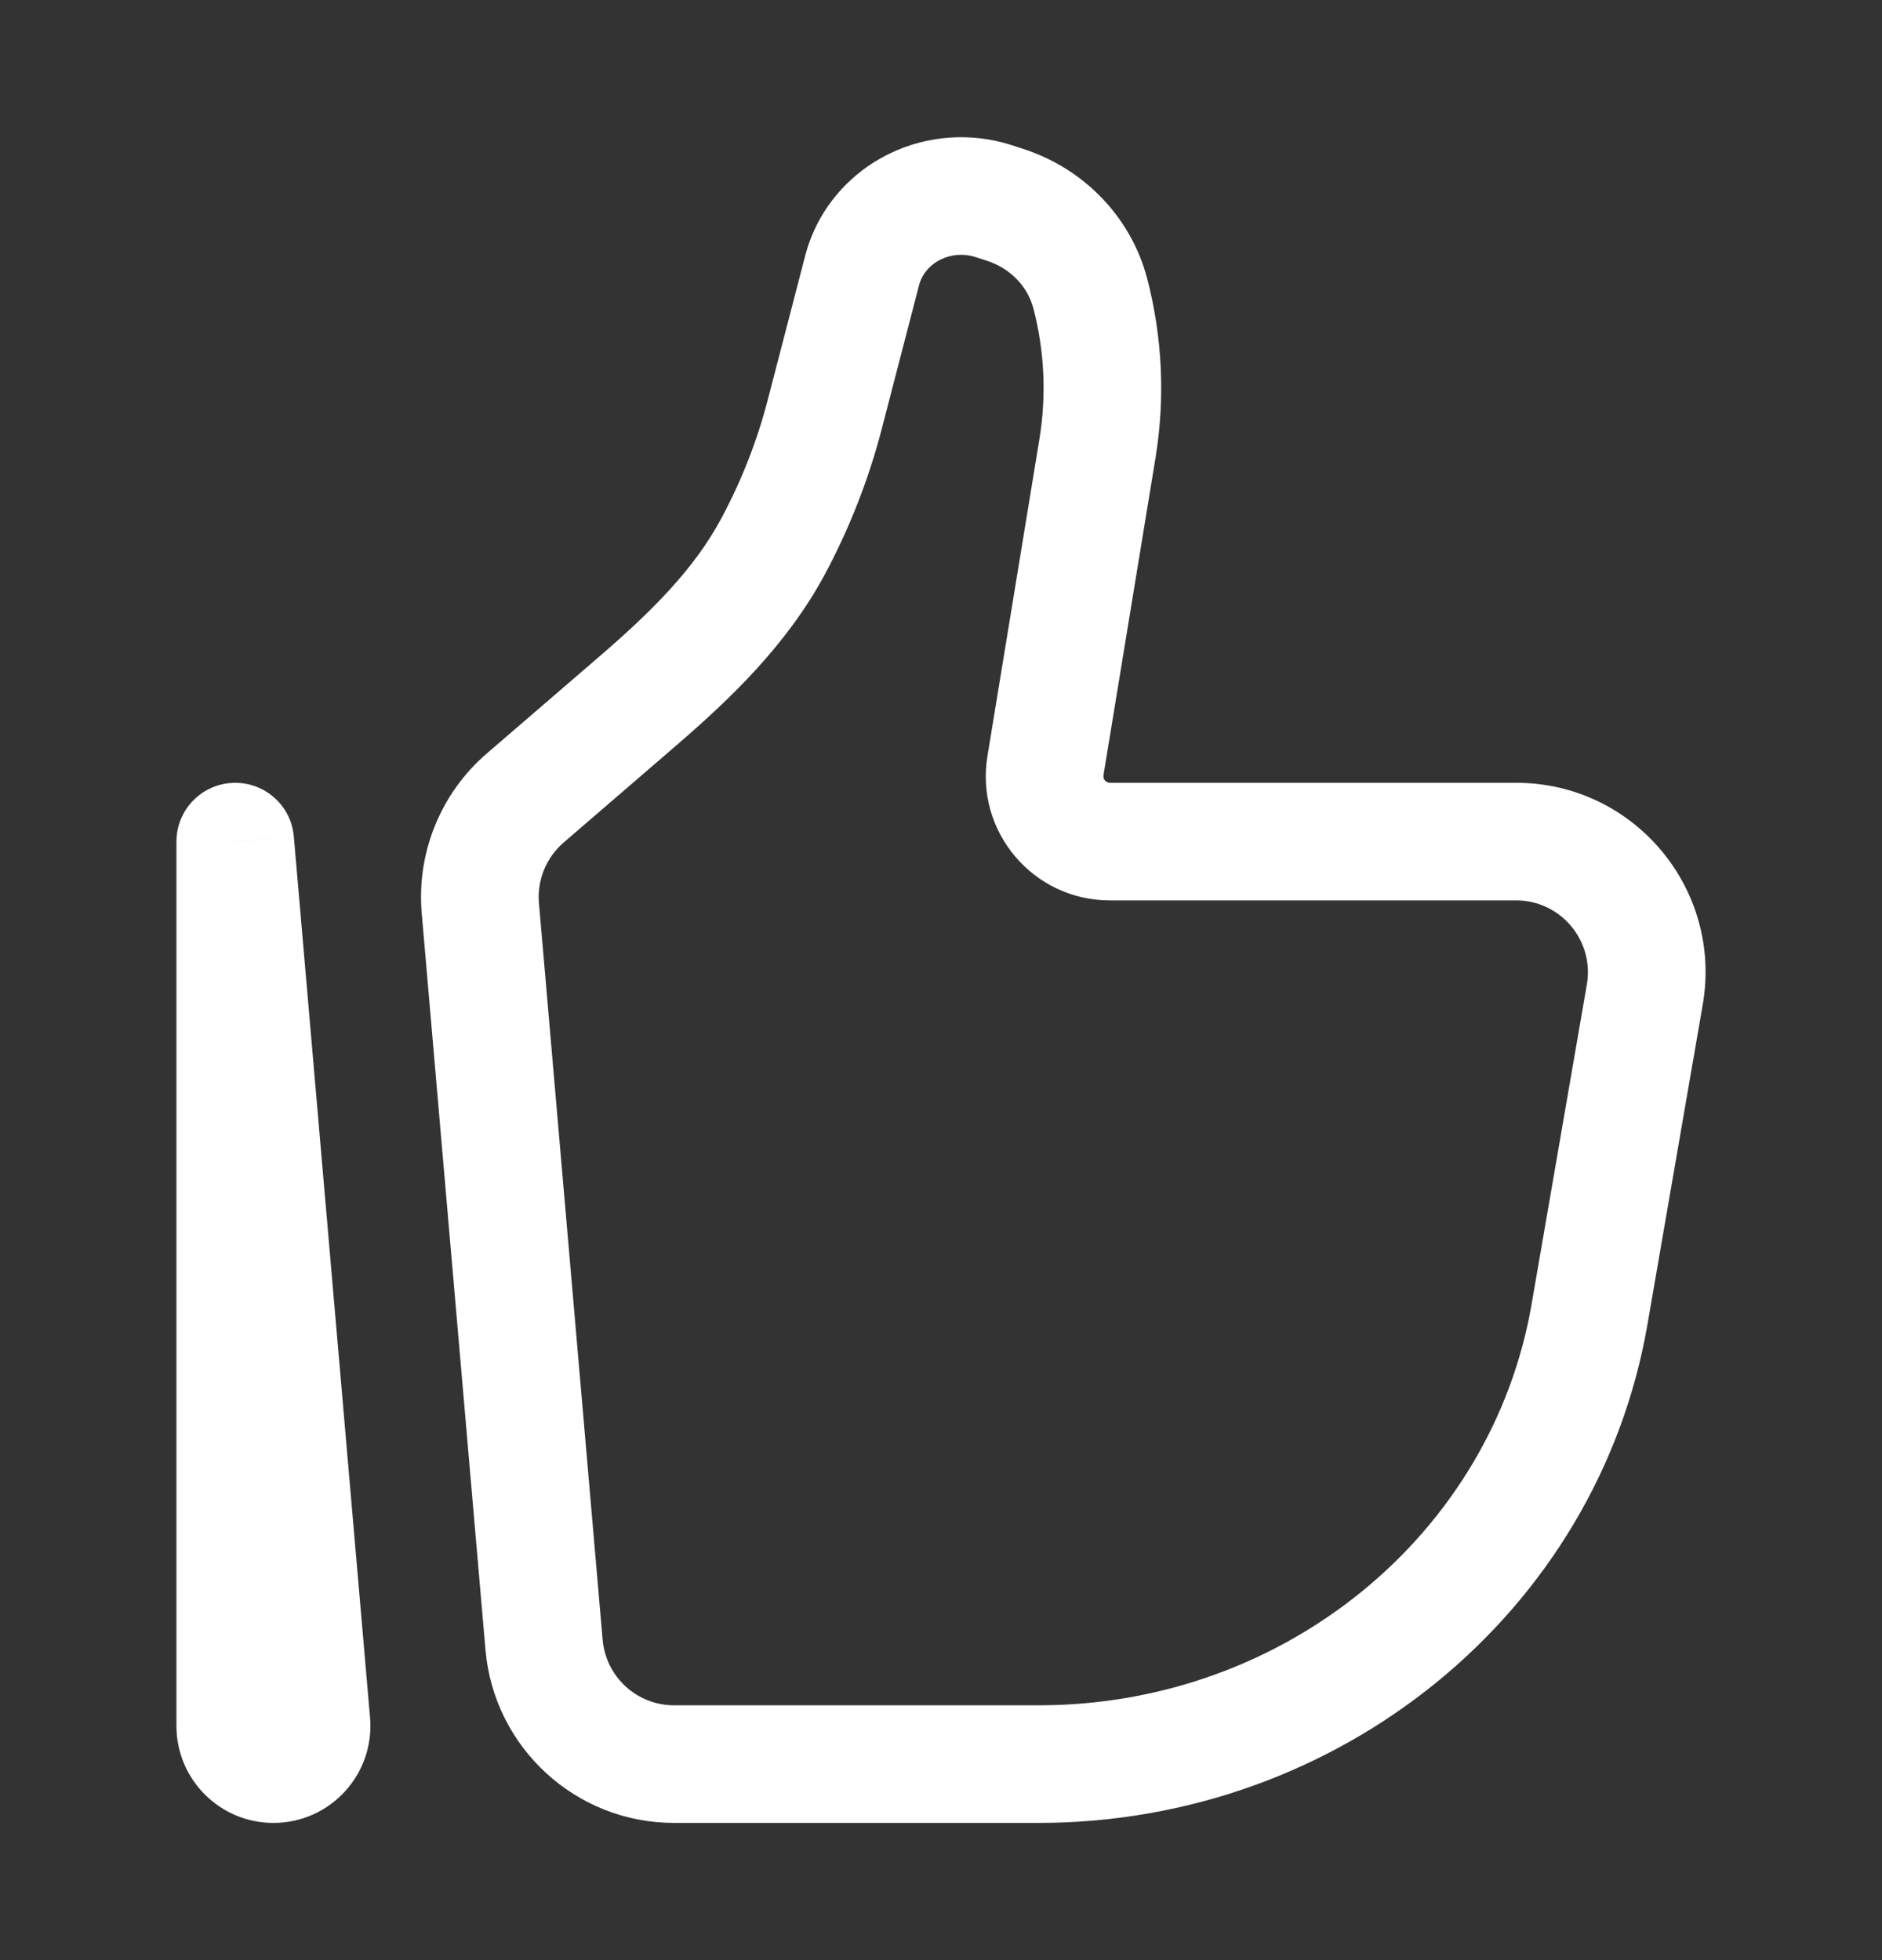 <svg width="24" height="25" viewBox="0 0 24 25" fill="none" xmlns="http://www.w3.org/2000/svg">
<rect x="0" y="0" width="24" height="25" fill="#333333" stroke="none"/>
<path d="M20.975 12.685L20.236 12.557L20.975 12.685ZM20.27 16.765L19.531 16.637L20.27 16.765ZM6.938 20.977L6.191 21.042L6.938 20.977ZM6.126 11.584L6.873 11.52L6.126 11.584ZM13.995 5.721L14.735 5.843V5.843L13.995 5.721ZM13.332 9.766L14.072 9.887V9.887L13.332 9.766ZM6.698 10.178L6.209 9.609H6.209L6.698 10.178ZM8.137 8.938L8.626 9.506H8.626L8.137 8.938ZM10.518 5.284L9.792 5.095L10.518 5.284ZM10.994 3.45L11.72 3.638V3.638L10.994 3.45ZM12.668 2.564L12.438 3.278L12.438 3.278L12.668 2.564ZM12.813 2.611L13.042 1.897L13.042 1.897L12.813 2.611ZM9.862 6.963L10.524 7.316V7.316L9.862 6.963ZM13.905 3.748L13.179 3.936V3.936L13.905 3.748ZM11.674 2.632L11.349 1.957V1.957L11.674 2.632ZM3.972 21.971L3.224 22.035L3.972 21.971ZM3 10.734L3.747 10.67C3.713 10.269 3.369 9.968 2.968 9.985C2.566 10.002 2.25 10.333 2.25 10.734H3ZM20.236 12.557L19.531 16.637L21.009 16.893L21.714 12.813L20.236 12.557ZM13.245 21.75H8.596V23.25H13.245V21.75ZM7.685 20.913L6.873 11.52L5.378 11.649L6.191 21.042L7.685 20.913ZM19.531 16.637C19.024 19.568 16.381 21.75 13.245 21.75V23.25C17.071 23.25 20.371 20.581 21.009 16.893L19.531 16.637ZM13.255 5.6L12.592 9.645L14.072 9.887L14.735 5.843L13.255 5.6ZM7.188 10.746L8.626 9.506L7.647 8.37L6.209 9.609L7.188 10.746ZM11.244 5.472L11.72 3.638L10.268 3.262L9.792 5.095L11.244 5.472ZM12.438 3.278L12.583 3.325L13.042 1.897L12.897 1.85L12.438 3.278ZM10.524 7.316C10.835 6.732 11.078 6.113 11.244 5.472L9.792 5.095C9.656 5.621 9.457 6.129 9.2 6.609L10.524 7.316ZM12.583 3.325C12.89 3.423 13.107 3.66 13.179 3.936L14.631 3.559C14.425 2.767 13.819 2.146 13.042 1.897L12.583 3.325ZM11.72 3.638C11.755 3.503 11.852 3.379 12 3.308L11.349 1.957C10.817 2.213 10.417 2.686 10.268 3.262L11.72 3.638ZM12 3.308C12.134 3.243 12.293 3.232 12.438 3.278L12.897 1.85C12.387 1.687 11.831 1.724 11.349 1.957L12 3.308ZM14.154 11.484H19.335V9.984H14.154V11.484ZM4.719 21.906L3.747 10.67L2.253 10.799L3.224 22.035L4.719 21.906ZM3.75 22.013V10.734H2.25V22.013H3.75ZM3.224 22.035C3.211 21.883 3.331 21.75 3.487 21.75V23.25C4.213 23.25 4.781 22.628 4.719 21.906L3.224 22.035ZM14.735 5.843C14.86 5.083 14.824 4.305 14.631 3.559L13.179 3.936C13.32 4.479 13.346 5.046 13.255 5.6L14.735 5.843ZM8.596 21.75C8.122 21.75 7.726 21.387 7.685 20.913L6.191 21.042C6.299 22.29 7.343 23.25 8.596 23.25V21.75ZM8.626 9.506C9.306 8.92 10.039 8.223 10.524 7.316L9.2 6.609C8.854 7.258 8.303 7.805 7.647 8.37L8.626 9.506ZM21.714 12.813C21.97 11.336 20.834 9.984 19.335 9.984V11.484C19.901 11.484 20.333 11.996 20.236 12.557L21.714 12.813ZM3.487 21.75C3.633 21.75 3.75 21.868 3.75 22.013H2.25C2.25 22.695 2.803 23.25 3.487 23.25V21.75ZM12.592 9.645C12.434 10.608 13.177 11.484 14.154 11.484V9.984C14.104 9.984 14.064 9.939 14.072 9.887L12.592 9.645ZM6.873 11.52C6.847 11.226 6.965 10.938 7.188 10.746L6.209 9.609C5.62 10.116 5.311 10.875 5.378 11.649L6.873 11.52Z" fill="white"/>
</svg>
